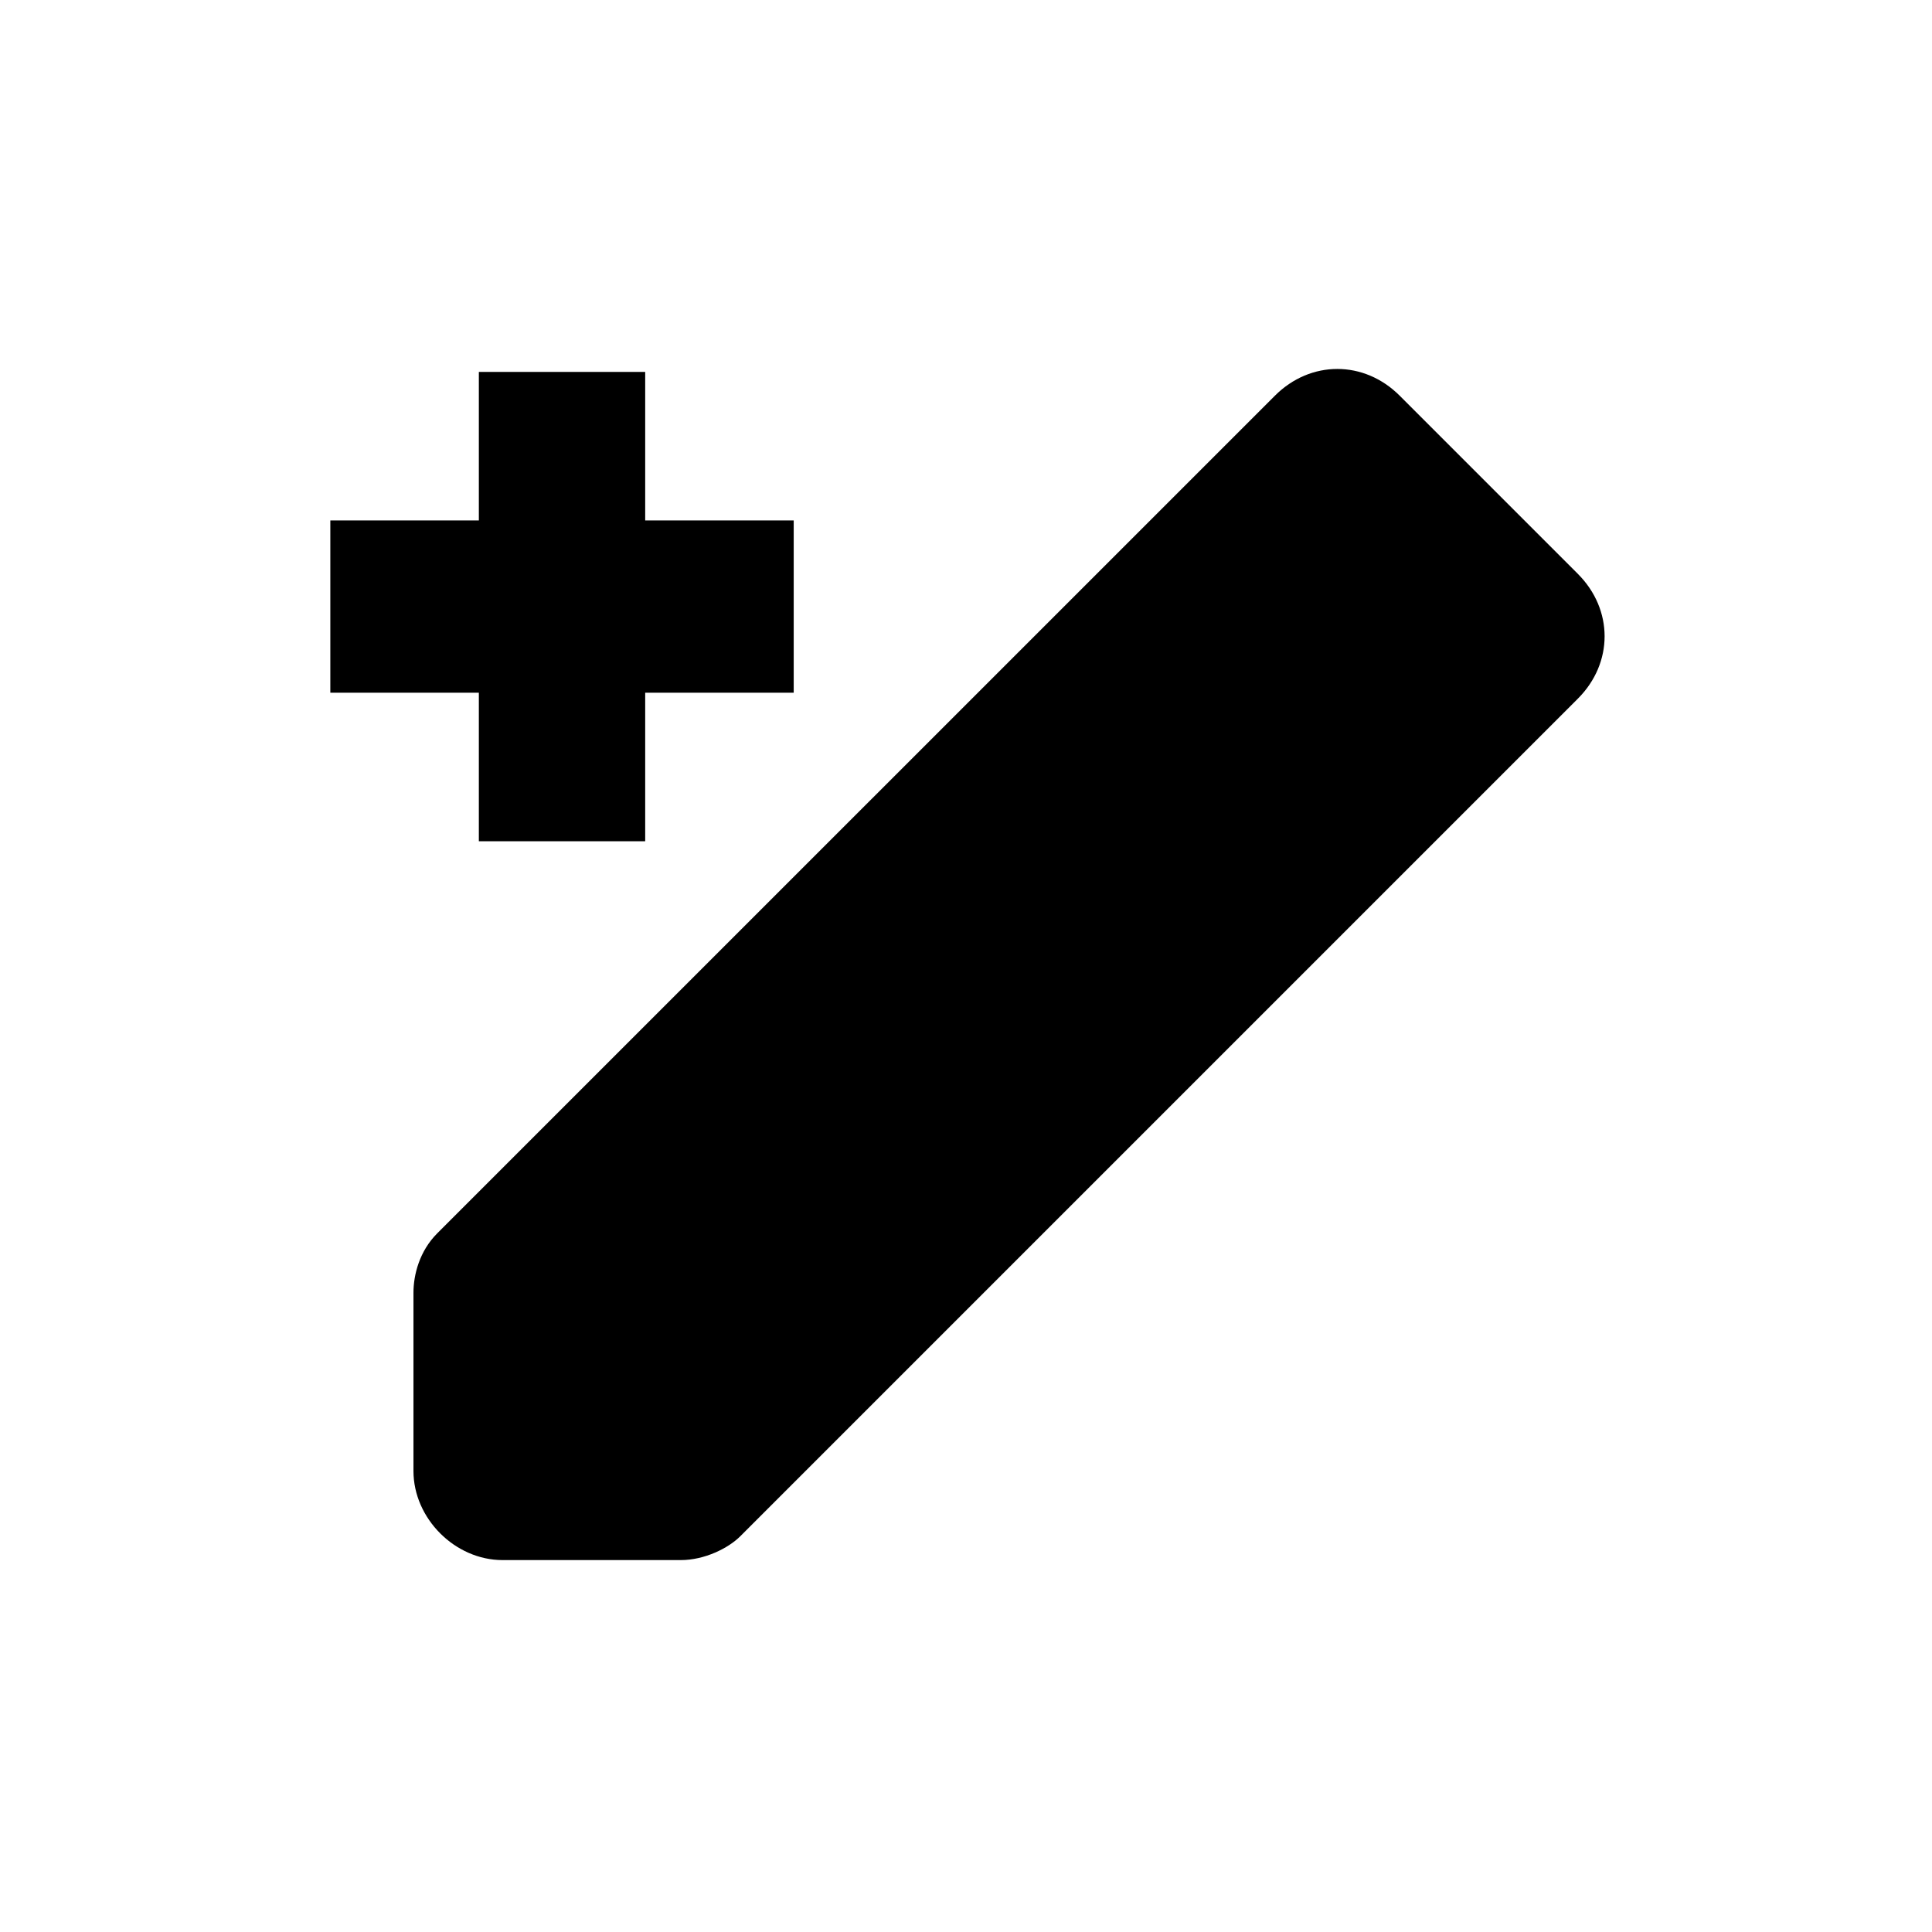 <?xml version="1.0" encoding="UTF-8"?>
<!-- Uploaded to: ICON Repo, www.iconrepo.com, Generator: ICON Repo Mixer Tools -->
<svg fill="#000000" width="800px" height="800px" version="1.1" viewBox="144 144 512 512" xmlns="http://www.w3.org/2000/svg">
 <g>
  <path d="m562.16 296.09-47.23-47.23c-9.445-9.445-23.617-9.445-33.062 0l-222 221.99c-4.723 4.723-6.297 11.02-6.297 15.742v47.23c0 12.594 11.02 23.617 23.617 23.617h47.23c6.297 0 12.594-3.148 15.742-6.297l221.99-221.99c9.449-9.445 9.449-23.613 0.004-33.062z"/>
  <path d="m270.9 366.94h44.082v-39.363h39.359v-45.656h-39.359v-39.359h-44.082v39.359h-39.359v45.656h39.359z"/>
 </g>
</svg>